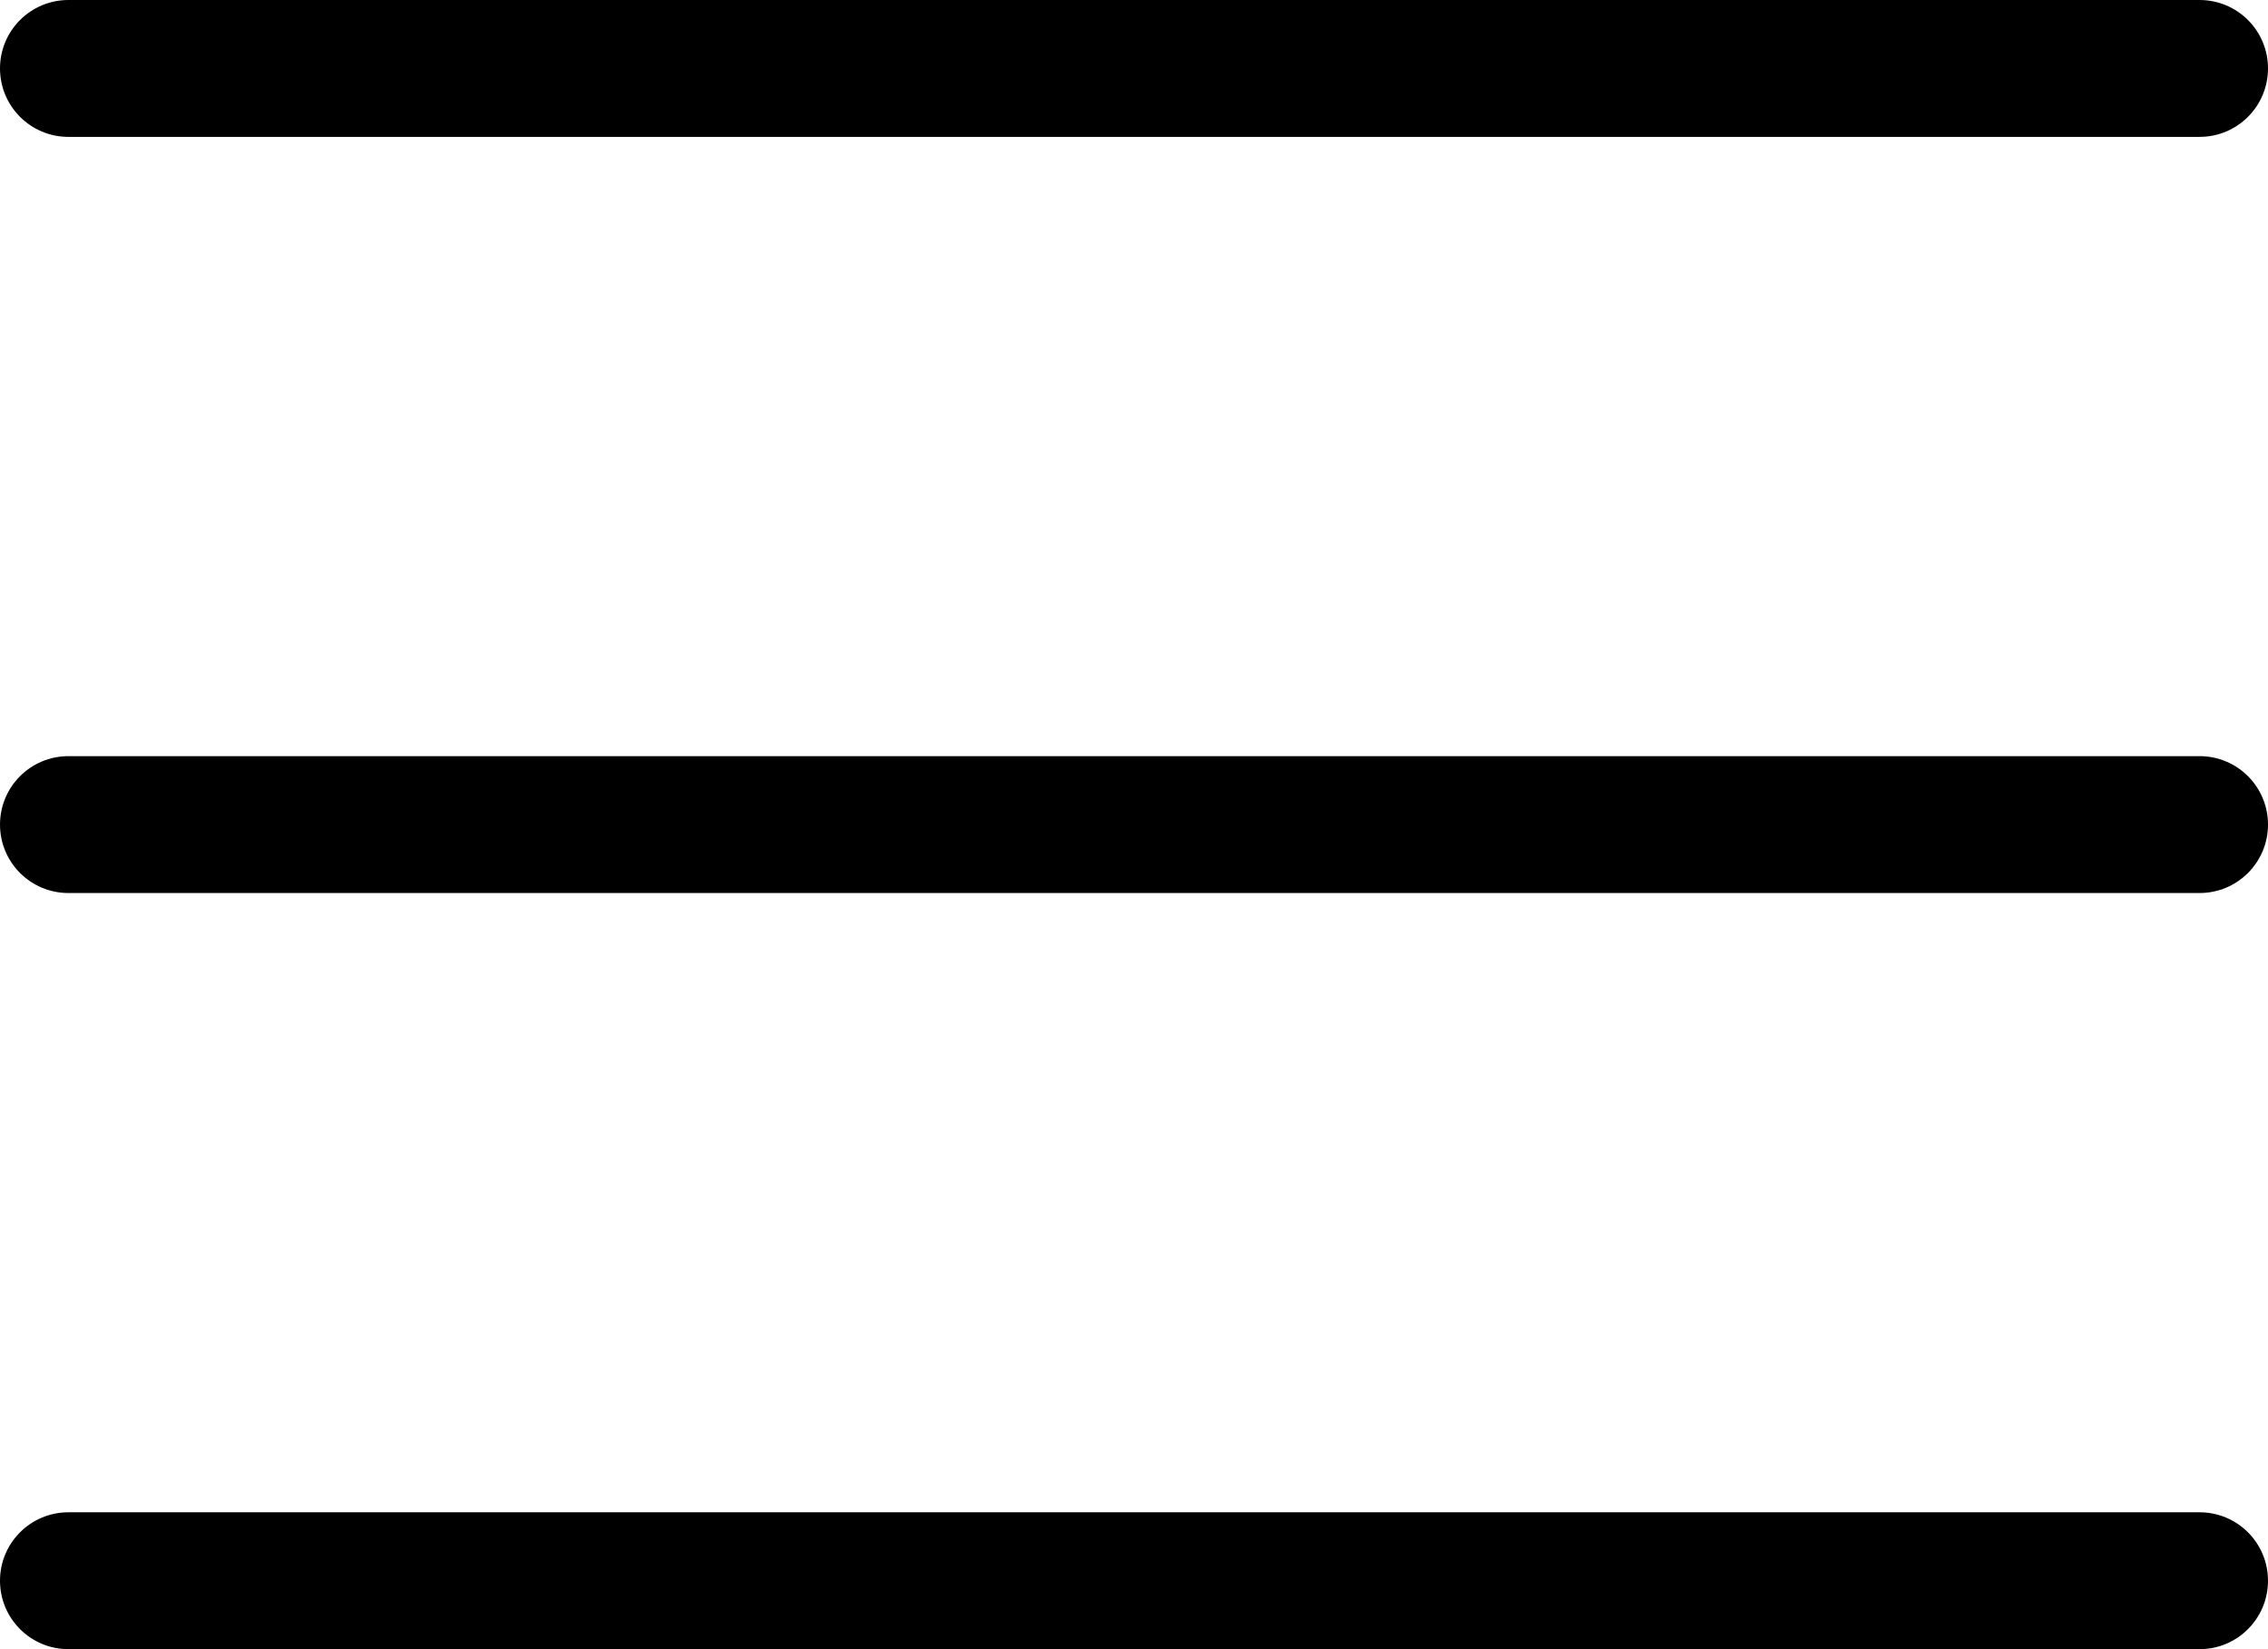 <?xml version="1.0" encoding="UTF-8"?> <svg xmlns="http://www.w3.org/2000/svg" width="22" height="16" viewBox="0 0 22 16" fill="none"><path d="M0.664 16C0.297 16 0 15.703 0 15.336V15.336C0 14.969 0.297 14.672 0.664 14.672H21.336C21.703 14.672 22 14.969 22 15.336V15.336C22 15.703 21.703 16 21.336 16H0.664ZM0.664 8.664C0.297 8.664 0 8.367 0 8V8C0 7.633 0.297 7.336 0.664 7.336H21.336C21.703 7.336 22 7.633 22 8V8C22 8.367 21.703 8.664 21.336 8.664H0.664ZM0.664 1.328C0.297 1.328 0 1.031 0 0.664V0.664C0 0.297 0.297 0 0.664 0H21.336C21.703 0 22 0.297 22 0.664V0.664C22 1.031 21.703 1.328 21.336 1.328H0.664Z" fill="black"></path></svg> 